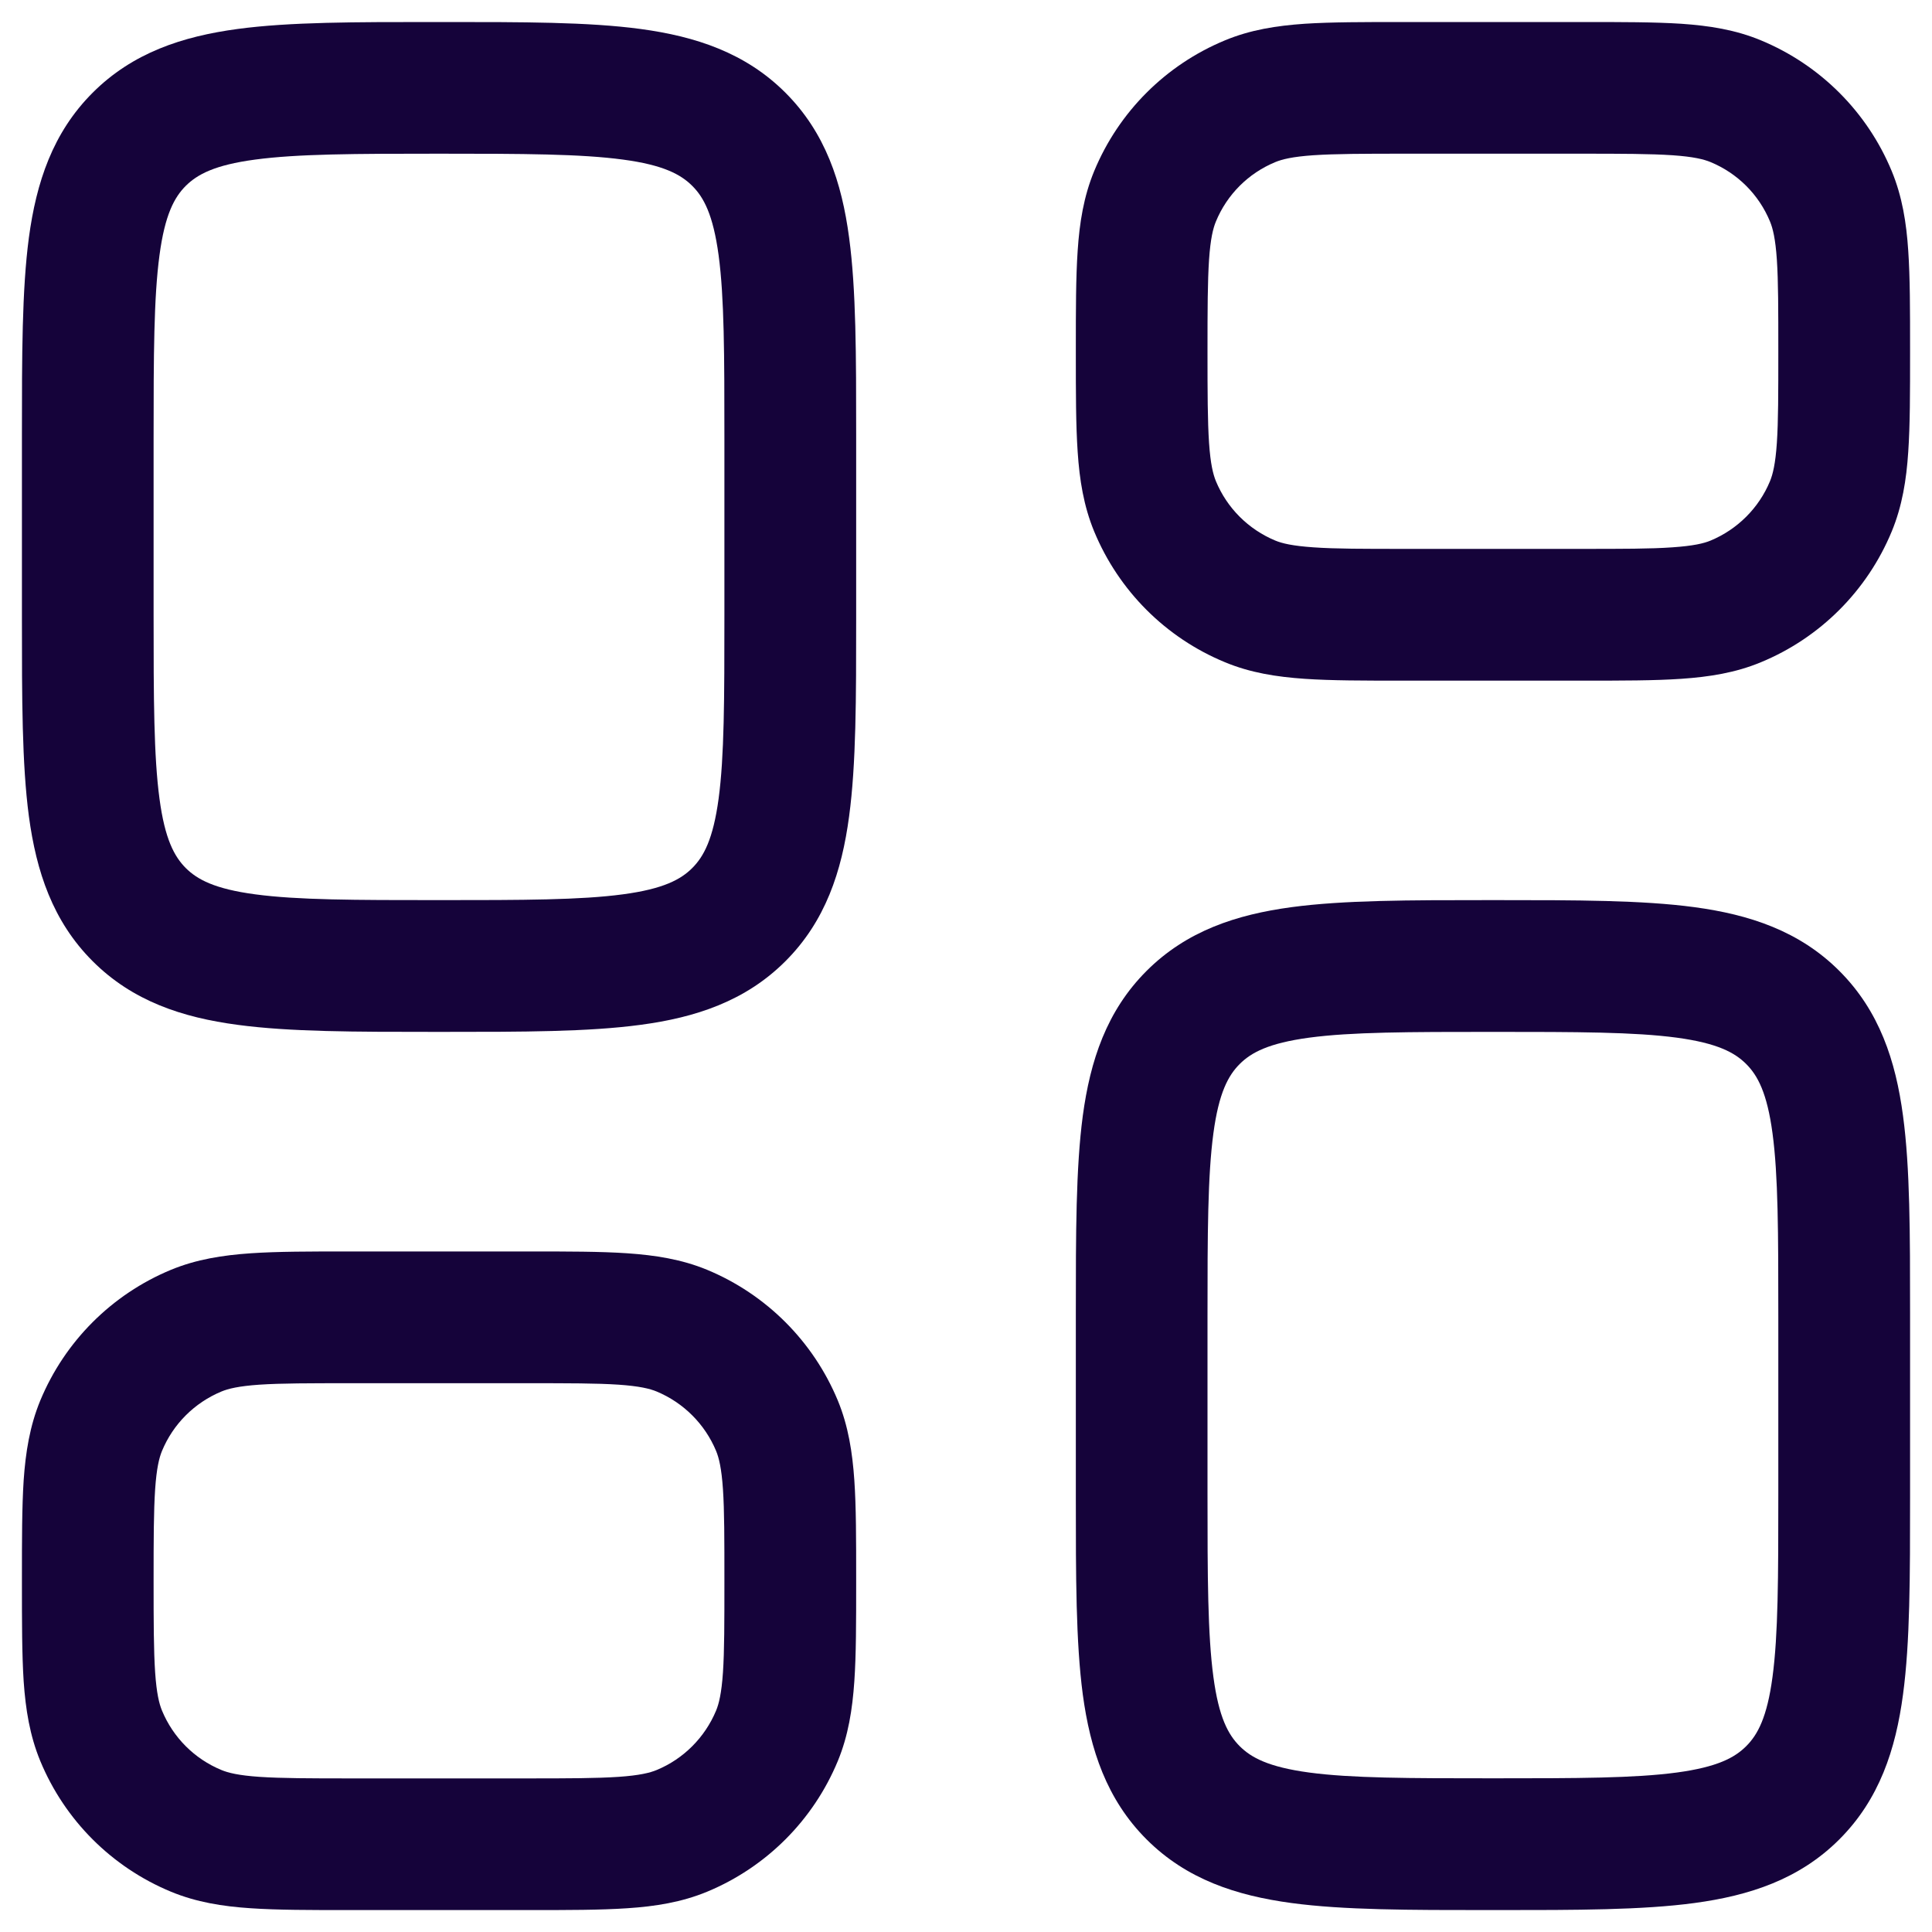 <svg xmlns="http://www.w3.org/2000/svg" width="20" height="20" viewBox="0 0 20 20" fill="none"><g clip-path="url(#clip0_110_1442)"><path fill-rule="evenodd" clip-rule="evenodd" d="M4.592 0.228H4.497C3.681 0.228 3 0.227 2.459 0.3C1.888 0.377 1.373 0.546 0.959 0.96C0.545 1.374 0.376 1.889 0.299 2.46C0.227 3.001 0.227 3.682 0.227 4.498V6.411C0.227 7.228 0.227 7.909 0.299 8.45C0.376 9.021 0.545 9.536 0.959 9.95C1.373 10.364 1.888 10.533 2.459 10.609C3 10.682 3.681 10.682 4.497 10.682H4.592C5.409 10.682 6.09 10.682 6.631 10.609C7.201 10.533 7.717 10.364 8.131 9.95C8.545 9.536 8.714 9.021 8.79 8.45C8.863 7.909 8.863 7.228 8.863 6.411V4.498C8.863 3.682 8.863 3.001 8.79 2.46C8.714 1.889 8.545 1.374 8.131 0.96C7.717 0.546 7.201 0.377 6.631 0.3C6.09 0.227 5.409 0.228 4.592 0.228ZM1.923 1.924C2.042 1.806 2.221 1.708 2.641 1.652C3.08 1.593 3.668 1.591 4.545 1.591C5.421 1.591 6.01 1.593 6.449 1.652C6.868 1.708 7.048 1.806 7.166 1.924C7.285 2.042 7.382 2.222 7.439 2.642C7.498 3.081 7.499 3.669 7.499 4.546V6.364C7.499 7.24 7.498 7.829 7.439 8.268C7.382 8.688 7.285 8.867 7.166 8.986C7.048 9.104 6.868 9.202 6.449 9.258C6.01 9.317 5.421 9.318 4.545 9.318C3.668 9.318 3.08 9.317 2.641 9.258C2.221 9.202 2.042 9.104 1.923 8.986C1.805 8.867 1.707 8.688 1.651 8.268C1.592 7.829 1.59 7.24 1.59 6.364V4.546C1.59 3.669 1.592 3.081 1.651 2.642C1.707 2.222 1.805 2.042 1.923 1.924Z" fill="#15033A"></path><path fill-rule="evenodd" clip-rule="evenodd" d="M5.477 12.955H3.613C3.209 12.955 2.871 12.955 2.594 12.974C2.306 12.994 2.034 13.036 1.77 13.145C1.157 13.399 0.671 13.886 0.417 14.498C0.308 14.762 0.265 15.035 0.245 15.323C0.227 15.6 0.227 15.937 0.227 16.341V16.387C0.227 16.791 0.227 17.128 0.245 17.405C0.265 17.694 0.308 17.966 0.417 18.23C0.671 18.843 1.157 19.329 1.77 19.583C2.034 19.692 2.306 19.735 2.594 19.754C2.871 19.773 3.209 19.773 3.613 19.773H5.477C5.881 19.773 6.218 19.773 6.495 19.754C6.783 19.735 7.056 19.692 7.32 19.583C7.932 19.329 8.419 18.843 8.673 18.23C8.782 17.966 8.824 17.694 8.844 17.405C8.863 17.128 8.863 16.791 8.863 16.387V16.341C8.863 15.937 8.863 15.6 8.844 15.323C8.824 15.035 8.782 14.762 8.673 14.498C8.419 13.886 7.932 13.399 7.32 13.145C7.056 13.036 6.783 12.994 6.495 12.974C6.218 12.955 5.881 12.955 5.477 12.955ZM2.292 14.405C2.362 14.376 2.468 14.349 2.687 14.334C2.912 14.319 3.203 14.319 3.636 14.319H5.454C5.887 14.319 6.177 14.319 6.402 14.334C6.621 14.349 6.728 14.376 6.798 14.405C7.076 14.521 7.297 14.742 7.413 15.02C7.442 15.09 7.469 15.197 7.484 15.416C7.499 15.641 7.499 15.931 7.499 16.364C7.499 16.797 7.499 17.088 7.484 17.313C7.469 17.531 7.442 17.638 7.413 17.708C7.297 17.986 7.076 18.208 6.798 18.323C6.728 18.352 6.621 18.379 6.402 18.394C6.177 18.409 5.887 18.41 5.454 18.41H3.636C3.203 18.41 2.912 18.409 2.687 18.394C2.468 18.379 2.362 18.352 2.292 18.323C2.013 18.208 1.792 17.986 1.677 17.708C1.648 17.638 1.621 17.531 1.606 17.313C1.591 17.088 1.59 16.797 1.59 16.364C1.59 15.931 1.591 15.641 1.606 15.416C1.621 15.197 1.648 15.09 1.677 15.02C1.792 14.742 2.013 14.521 2.292 14.405Z" fill="#15033A"></path><path fill-rule="evenodd" clip-rule="evenodd" d="M15.408 9.318H15.502C16.319 9.318 17 9.318 17.541 9.391C18.111 9.468 18.627 9.637 19.041 10.051C19.455 10.465 19.624 10.98 19.7 11.551C19.773 12.091 19.773 12.772 19.773 13.589V15.502C19.773 16.319 19.773 17 19.7 17.541C19.624 18.111 19.455 18.627 19.041 19.041C18.627 19.455 18.111 19.623 17.541 19.7C17 19.773 16.319 19.773 15.502 19.773H15.408C14.591 19.773 13.91 19.773 13.369 19.7C12.798 19.623 12.283 19.455 11.869 19.041C11.455 18.627 11.286 18.111 11.209 17.541C11.137 17 11.137 16.319 11.137 15.502V13.589C11.137 12.773 11.137 12.091 11.209 11.551C11.286 10.98 11.455 10.465 11.869 10.051C12.283 9.637 12.798 9.468 13.369 9.391C13.91 9.318 14.591 9.318 15.408 9.318ZM13.551 10.742C13.131 10.799 12.952 10.896 12.833 11.015C12.715 11.133 12.617 11.313 12.561 11.732C12.502 12.171 12.5 12.76 12.5 13.636V15.455C12.5 16.331 12.502 16.92 12.561 17.359C12.617 17.779 12.715 17.958 12.833 18.076C12.952 18.195 13.131 18.292 13.551 18.349C13.99 18.408 14.579 18.409 15.455 18.409C16.331 18.409 16.92 18.408 17.359 18.349C17.779 18.292 17.958 18.195 18.077 18.076C18.195 17.958 18.293 17.779 18.349 17.359C18.408 16.92 18.409 16.331 18.409 15.455V13.636C18.409 12.76 18.408 12.171 18.349 11.732C18.293 11.313 18.195 11.133 18.077 11.015C17.958 10.896 17.779 10.799 17.359 10.742C16.92 10.683 16.331 10.682 15.455 10.682C14.579 10.682 13.99 10.683 13.551 10.742Z" fill="#15033A"></path><path fill-rule="evenodd" clip-rule="evenodd" d="M16.387 0.228H14.523C14.119 0.228 13.781 0.228 13.505 0.246C13.216 0.266 12.944 0.308 12.68 0.418C12.067 0.672 11.581 1.158 11.327 1.771C11.218 2.035 11.175 2.307 11.156 2.595C11.137 2.872 11.137 3.21 11.137 3.614V3.66C11.137 4.064 11.137 4.401 11.156 4.678C11.175 4.966 11.218 5.238 11.327 5.502C11.581 6.115 12.067 6.602 12.68 6.855C12.944 6.965 13.216 7.007 13.505 7.027C13.781 7.046 14.119 7.046 14.523 7.046H16.387C16.791 7.046 17.128 7.046 17.405 7.027C17.694 7.007 17.966 6.965 18.23 6.855C18.842 6.602 19.329 6.115 19.583 5.502C19.692 5.238 19.735 4.966 19.754 4.678C19.773 4.401 19.773 4.064 19.773 3.66V3.614C19.773 3.21 19.773 2.872 19.754 2.595C19.735 2.307 19.692 2.035 19.583 1.771C19.329 1.158 18.842 0.672 18.23 0.418C17.966 0.308 17.694 0.266 17.405 0.246C17.128 0.228 16.791 0.228 16.387 0.228ZM13.202 1.678C13.272 1.649 13.379 1.622 13.597 1.607C13.822 1.592 14.113 1.591 14.546 1.591H16.364C16.797 1.591 17.087 1.592 17.312 1.607C17.531 1.622 17.638 1.649 17.708 1.678C17.986 1.793 18.208 2.014 18.323 2.293C18.352 2.363 18.379 2.469 18.394 2.688C18.409 2.913 18.409 3.204 18.409 3.637C18.409 4.07 18.409 4.36 18.394 4.585C18.379 4.804 18.352 4.91 18.323 4.981C18.208 5.259 17.986 5.48 17.708 5.596C17.638 5.625 17.531 5.651 17.312 5.666C17.087 5.682 16.797 5.682 16.364 5.682H14.546C14.113 5.682 13.822 5.682 13.597 5.666C13.379 5.651 13.272 5.625 13.202 5.596C12.923 5.48 12.702 5.259 12.587 4.981C12.558 4.91 12.531 4.804 12.516 4.585C12.501 4.36 12.5 4.07 12.5 3.637C12.5 3.204 12.501 2.913 12.516 2.688C12.531 2.469 12.558 2.363 12.587 2.293C12.702 2.014 12.923 1.793 13.202 1.678Z" fill="#15033A"></path></g><defs><clipPath id="clip0_110_1442"><rect width="20" height="20" fill="white"></rect></clipPath></defs></svg>